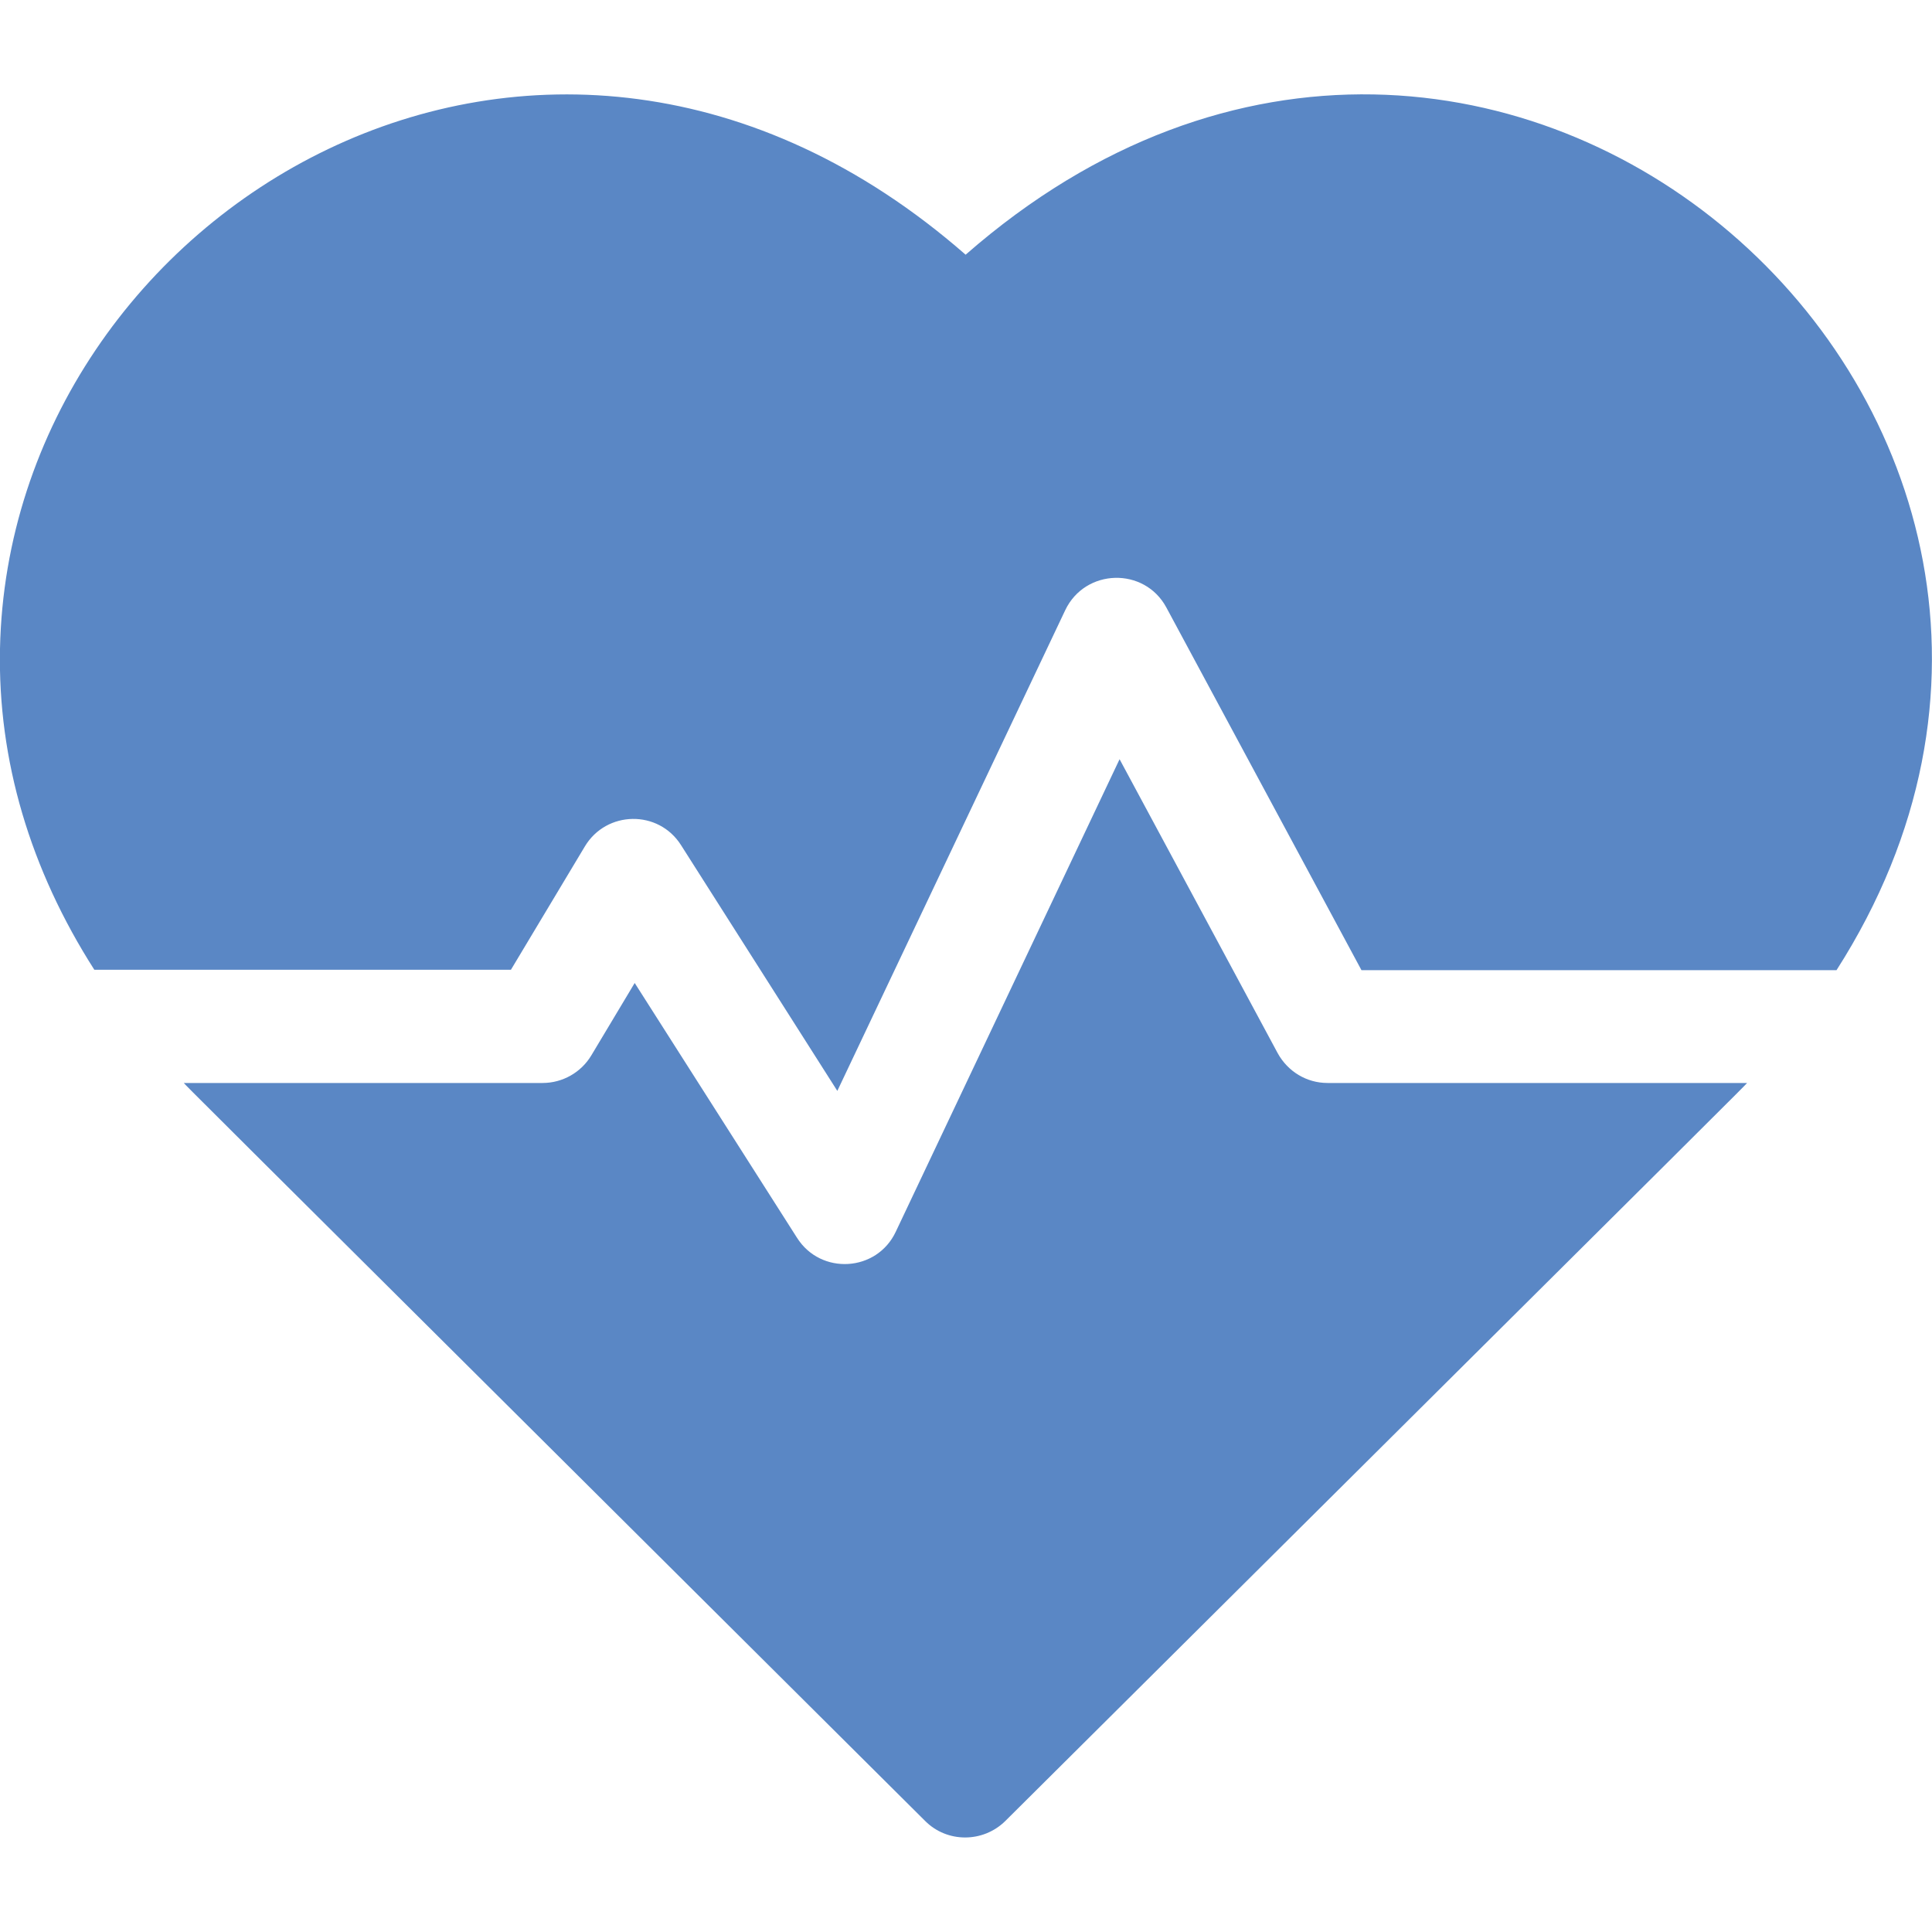 <svg version="1.1" id="Capa_1" xmlns="http://www.w3.org/2000/svg" x="0" y="0" viewBox="0 0 512 512" xml:space="preserve"><style>.st0{fill:#5a87c5}</style><path class="st0" d="M255.9 67.5C144.3-30.1 2.4 55.6 0 171.9c-.6 29.6 8 58.5 25 85.1h110.4l19.6-32.7c5.7-9.5 19.5-9.8 25.5-.3l41.4 65.1 60.4-127.4c5.3-11.1 21-11.5 26.8-.7l51.7 96.1h125.9c93.2-145.8-91.1-311.9-230.8-189.6"/><path class="st0" d="m338.6 279.1-41.9-77.9-59.3 125.2c-5 10.7-19.9 11.6-26.2 1.6l-43-67.5-11.5 19.2c-2.7 4.5-7.6 7.3-12.9 7.3H48.7c3 3.1-12.9-12.7 196.5 195.6 5.8 5.8 15.3 5.8 21.2 0C472.7 277.5 460 290.1 463 287H351.8c-5.5 0-10.5-3-13.2-7.9"/></svg>